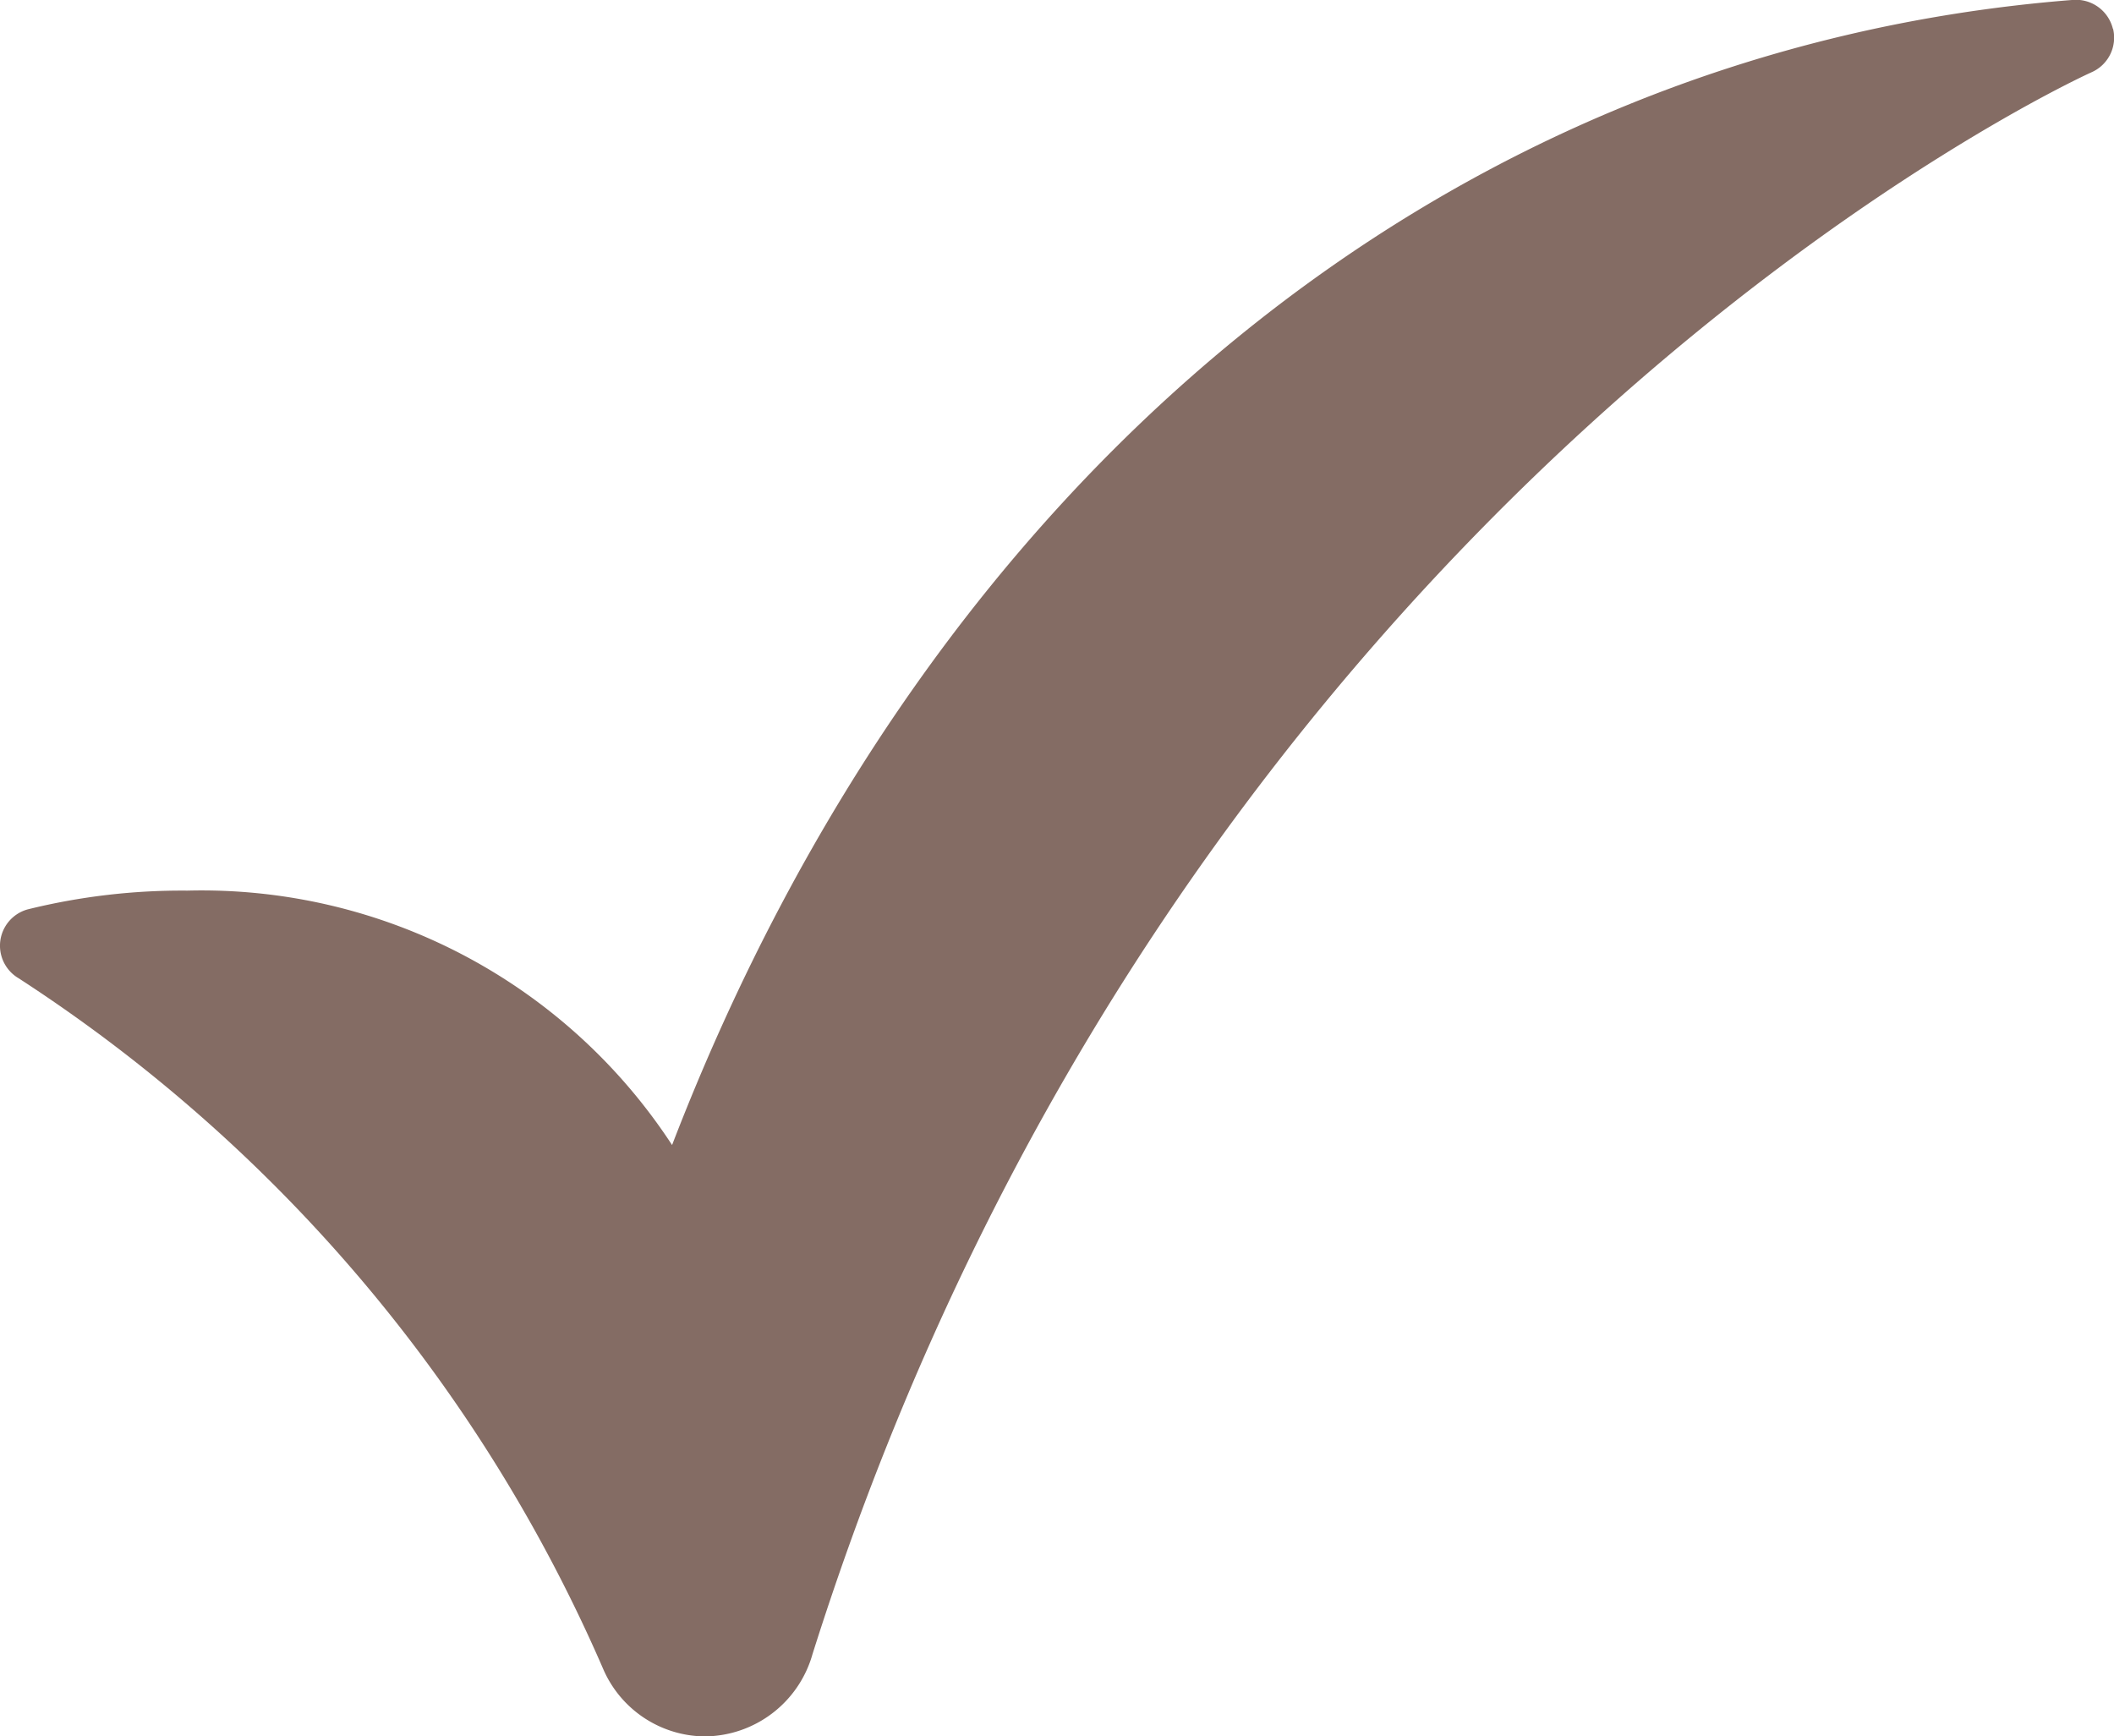 <svg xmlns="http://www.w3.org/2000/svg" xmlns:xlink="http://www.w3.org/1999/xlink" width="19.568" height="16.073" viewBox="0 0 19.568 16.073">
  <defs>
    <clipPath id="clip-path">
      <rect id="Rectangle_1419" data-name="Rectangle 1419" width="19.568" height="16.073" fill="#846c64"/>
    </clipPath>
  </defs>
  <g id="Group_3112" data-name="Group 3112" clip-path="url(#clip-path)">
    <path id="Path_1842" data-name="Path 1842" d="M19.557.265A.352.352,0,0,0,19.191,0C13.414.45,8.611,4.392,6.221,10.6A5.2,5.2,0,0,0,1.734,8.245a5.937,5.937,0,0,0-1.479.174.349.349,0,0,0-.083.637,14.489,14.489,0,0,1,5.414,6.4,1.034,1.034,0,0,0,.935.618,1.045,1.045,0,0,0,1-.762C10.93,4.512,19.276.707,19.36.67a.35.35,0,0,0,.2-.4Z" transform="translate(0 -0.001)" fill="#846c64"/>
  </g>
</svg>
